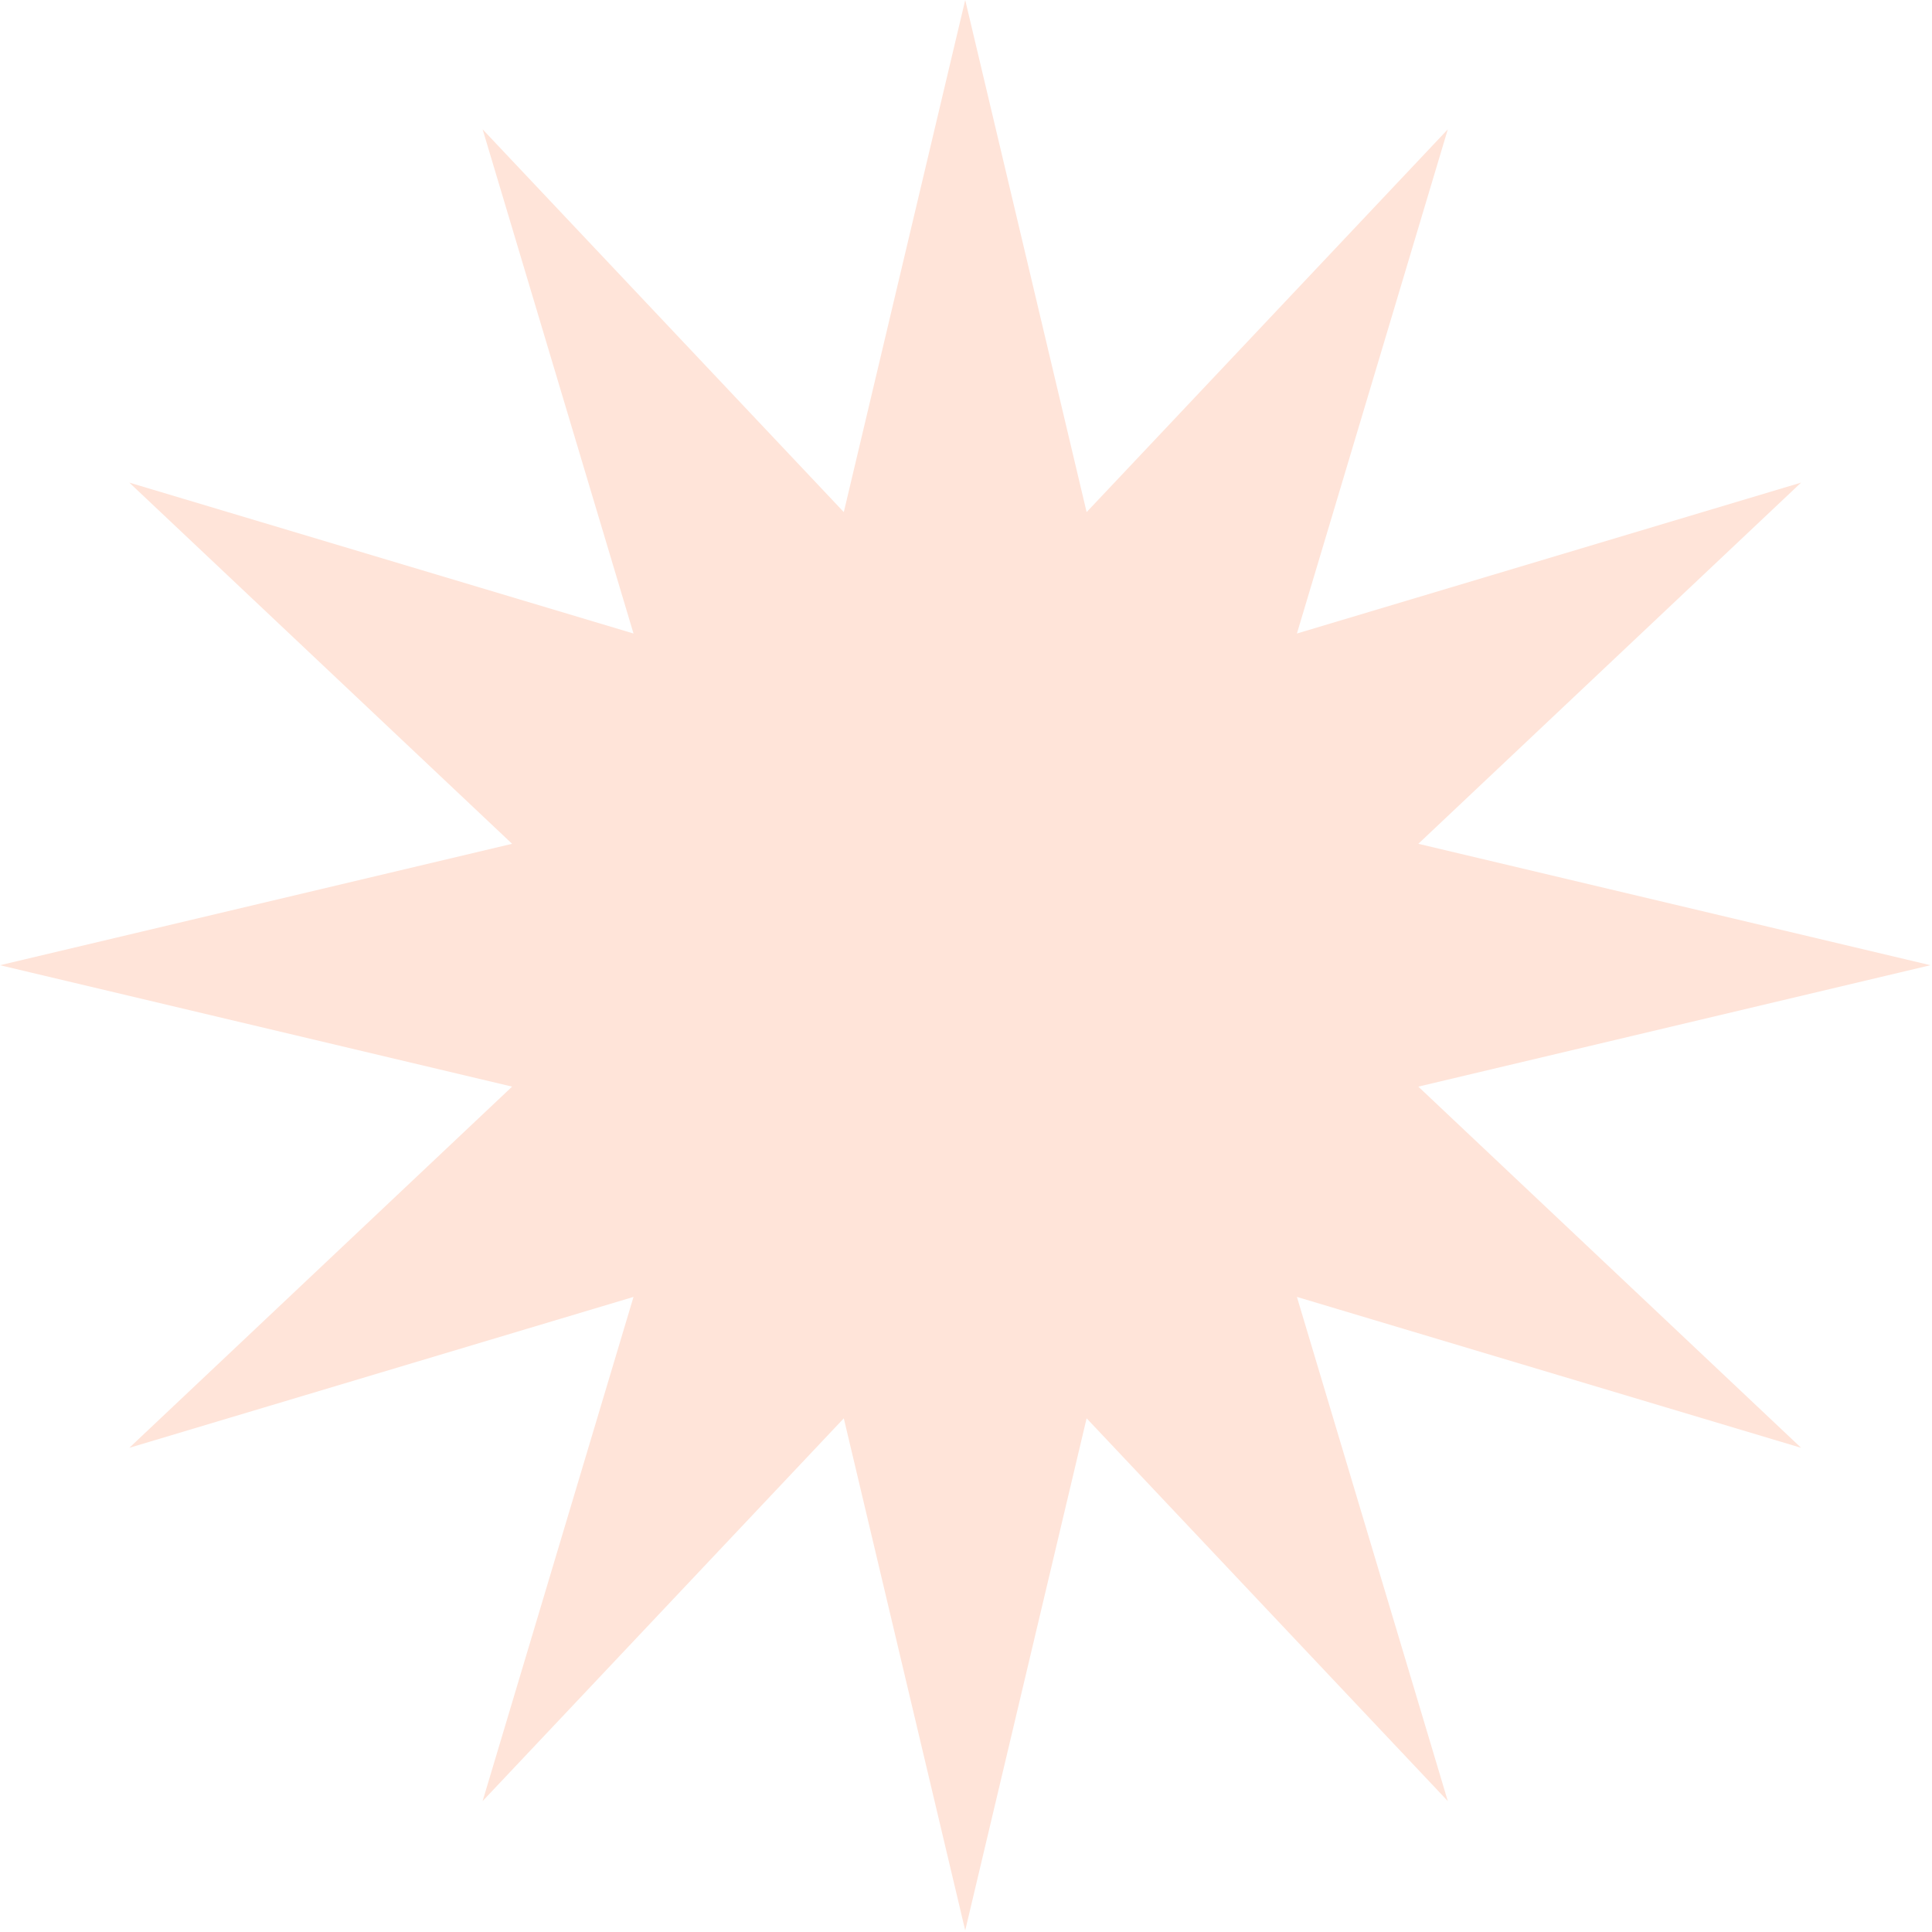 <?xml version="1.0" encoding="UTF-8"?> <svg xmlns="http://www.w3.org/2000/svg" width="819" height="819" viewBox="0 0 819 819" fill="none"> <path d="M409.167 0L460.634 217.087L613.75 54.818L549.778 268.555L763.515 204.583L601.246 357.699L818.333 409.167L601.246 460.634L763.515 613.75L549.778 549.778L613.75 763.515L460.634 601.246L409.167 818.333L357.699 601.246L204.583 763.515L268.555 549.778L54.818 613.75L217.087 460.634L0 409.167L217.087 357.699L54.818 204.583L268.555 268.555L204.583 54.818L357.699 217.087L409.167 0Z" fill="#FFE4D9"></path> </svg> 